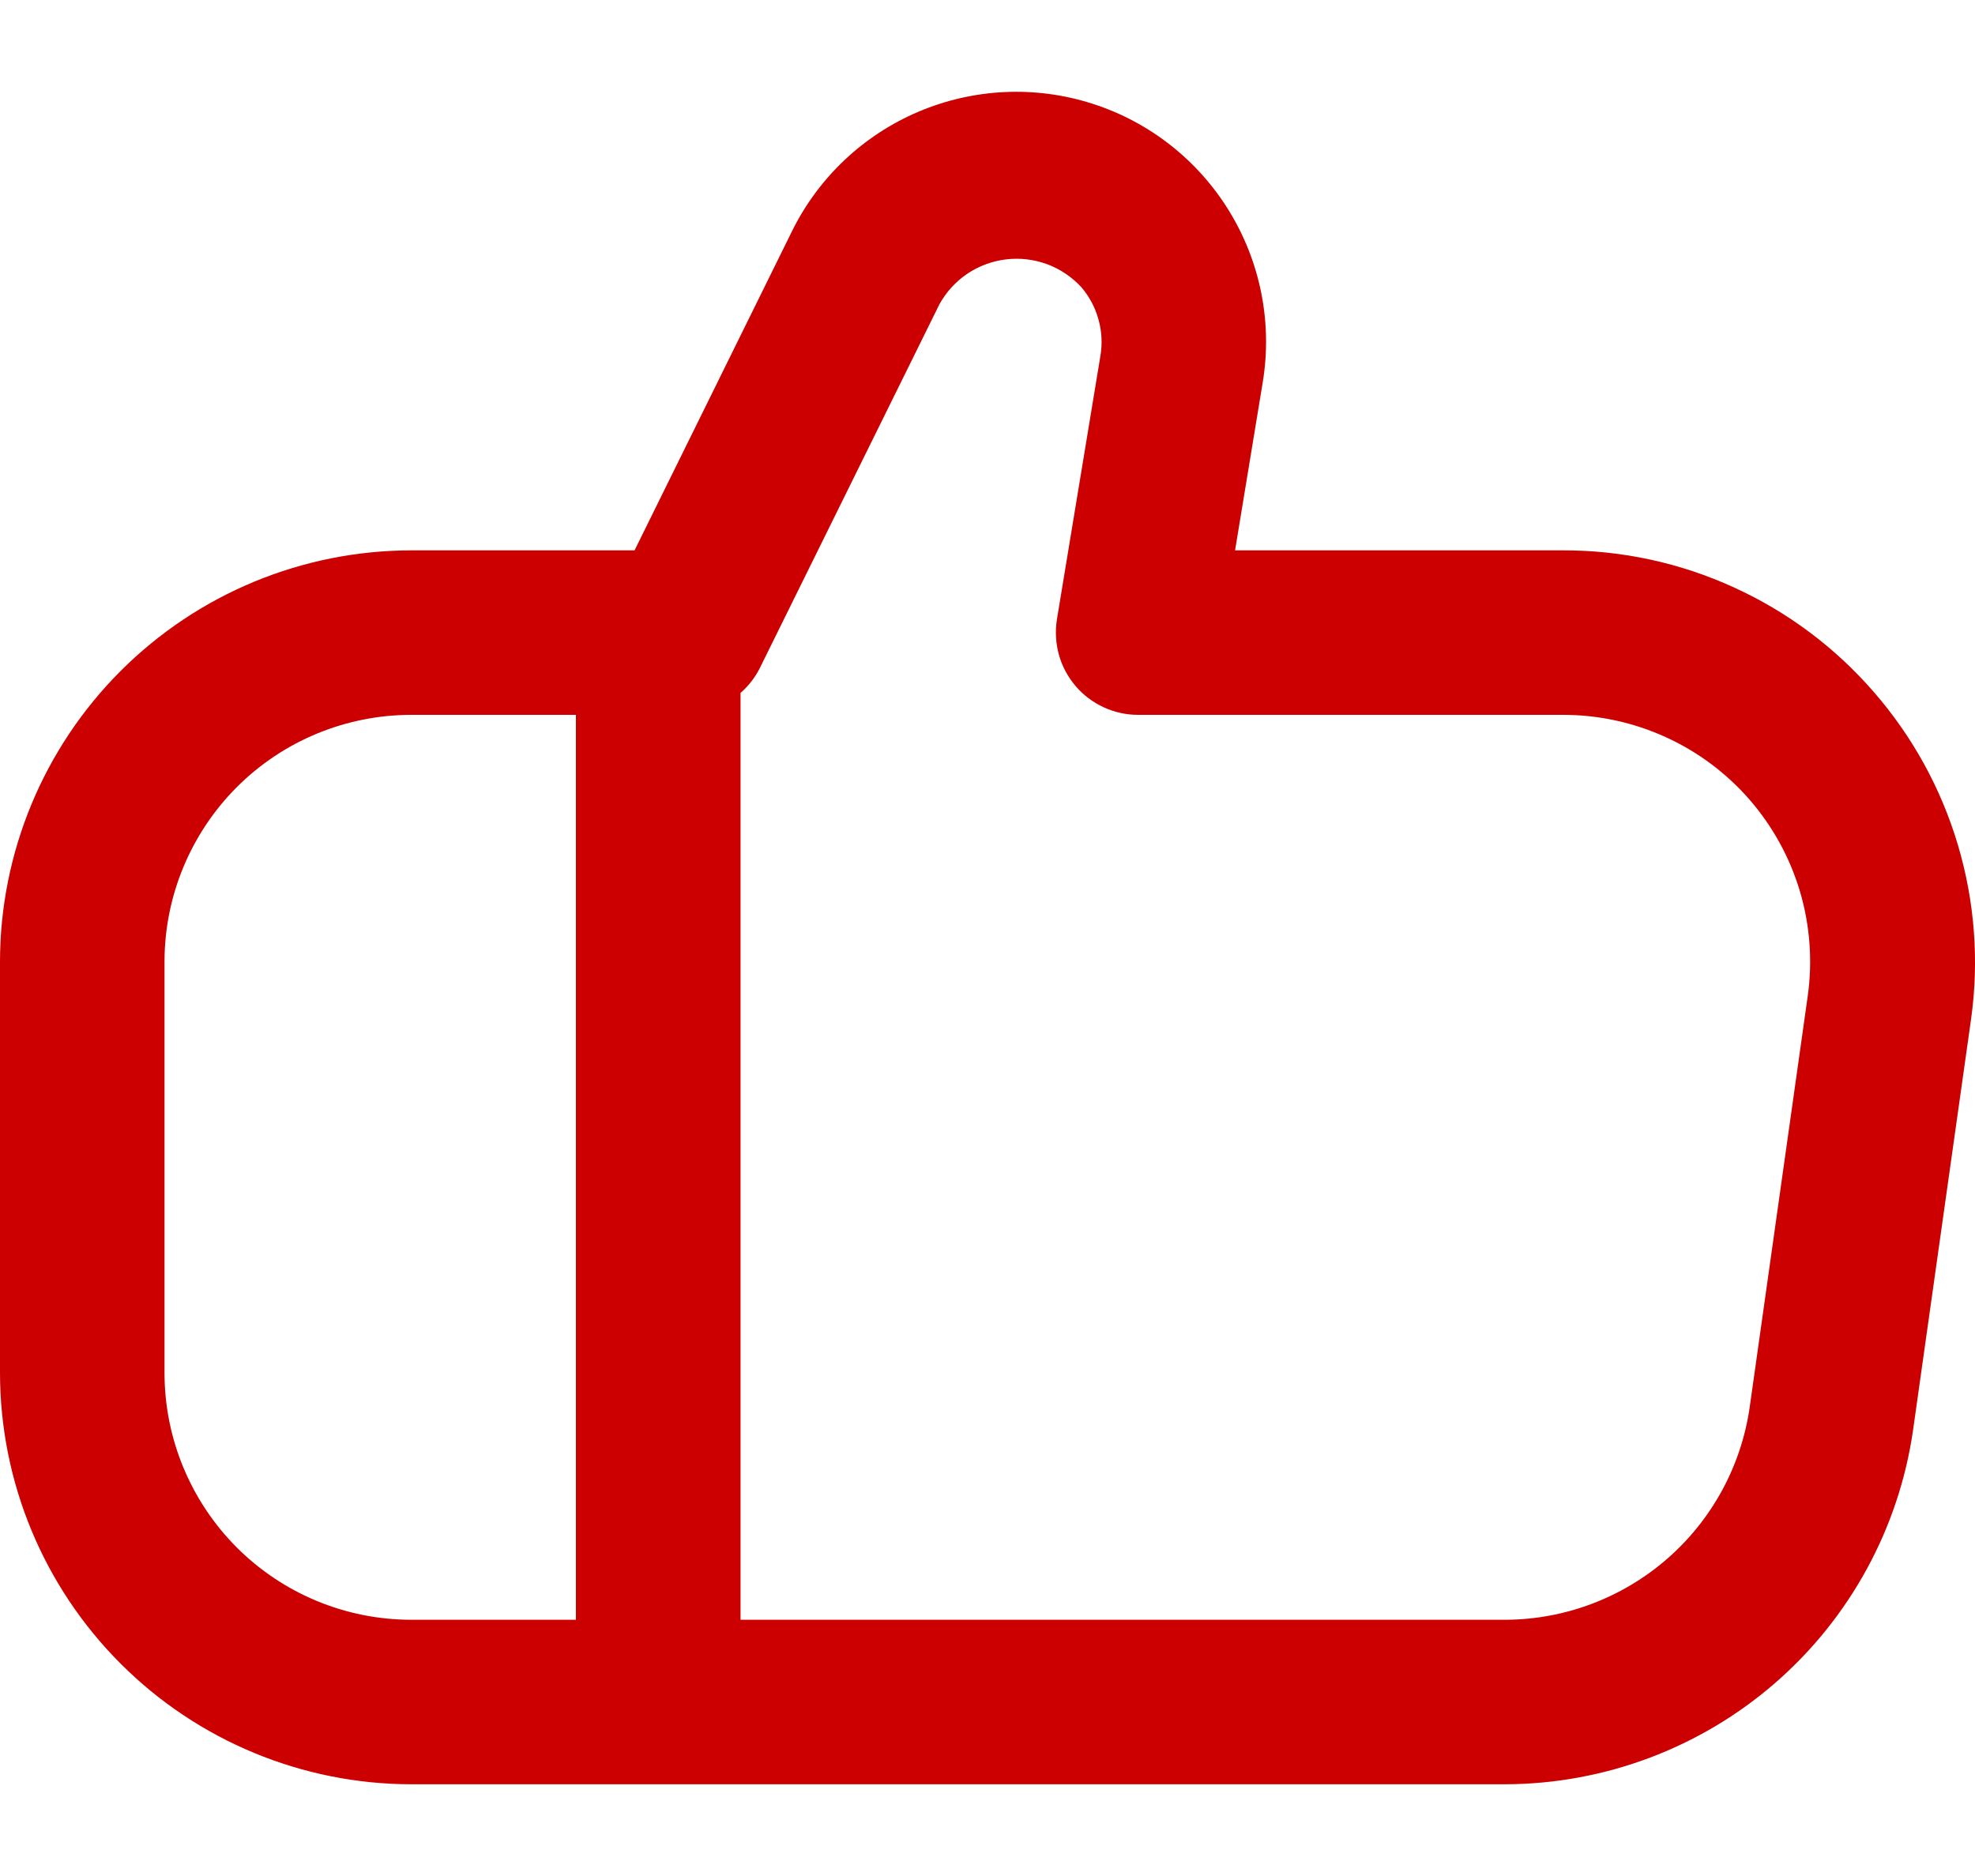 <svg width="20" height="19" viewBox="0 0 20 19" fill="none" xmlns="http://www.w3.org/2000/svg">
<path d="M18.974 7.007C18.583 6.557 18.101 6.196 17.558 5.949C17.016 5.701 16.427 5.573 15.831 5.574H12.507L12.787 3.873C12.886 3.274 12.766 2.66 12.45 2.142C12.134 1.624 11.642 1.236 11.064 1.051C10.486 0.865 9.861 0.894 9.302 1.131C8.743 1.368 8.288 1.798 8.02 2.342L6.426 5.574H4.166C3.061 5.575 2.003 6.014 1.222 6.795C0.441 7.576 0.001 8.635 0 9.739L0 13.905C0.001 15.01 0.441 16.069 1.222 16.85C2.003 17.631 3.061 18.07 4.166 18.071H15.247C16.25 18.067 17.218 17.703 17.975 17.046C18.732 16.388 19.228 15.481 19.372 14.489L19.96 10.323C20.043 9.732 19.997 9.13 19.827 8.558C19.657 7.986 19.366 7.457 18.974 7.007ZM1.666 13.905V9.739C1.666 9.077 1.93 8.441 2.398 7.972C2.867 7.503 3.503 7.24 4.166 7.24H5.832V16.405H4.166C3.503 16.405 2.867 16.142 2.398 15.673C1.93 15.204 1.666 14.568 1.666 13.905ZM18.306 10.089L17.718 14.255C17.632 14.849 17.335 15.394 16.882 15.788C16.428 16.183 15.848 16.402 15.247 16.405H7.499V7.018C7.577 6.95 7.642 6.867 7.69 6.775L9.514 3.08C9.583 2.956 9.679 2.851 9.796 2.772C9.913 2.694 10.047 2.644 10.187 2.627C10.328 2.61 10.47 2.627 10.602 2.675C10.734 2.724 10.853 2.804 10.949 2.907C11.031 3.003 11.091 3.115 11.124 3.236C11.158 3.357 11.164 3.483 11.143 3.607L10.703 6.273C10.684 6.393 10.691 6.514 10.723 6.631C10.755 6.747 10.813 6.855 10.891 6.947C10.969 7.039 11.066 7.112 11.176 7.163C11.286 7.214 11.405 7.24 11.525 7.24H15.831C16.188 7.24 16.542 7.317 16.867 7.465C17.193 7.613 17.483 7.83 17.718 8.1C17.952 8.37 18.126 8.687 18.228 9.03C18.329 9.373 18.356 9.734 18.306 10.089Z" fill="#CC0000"/>
</svg>
